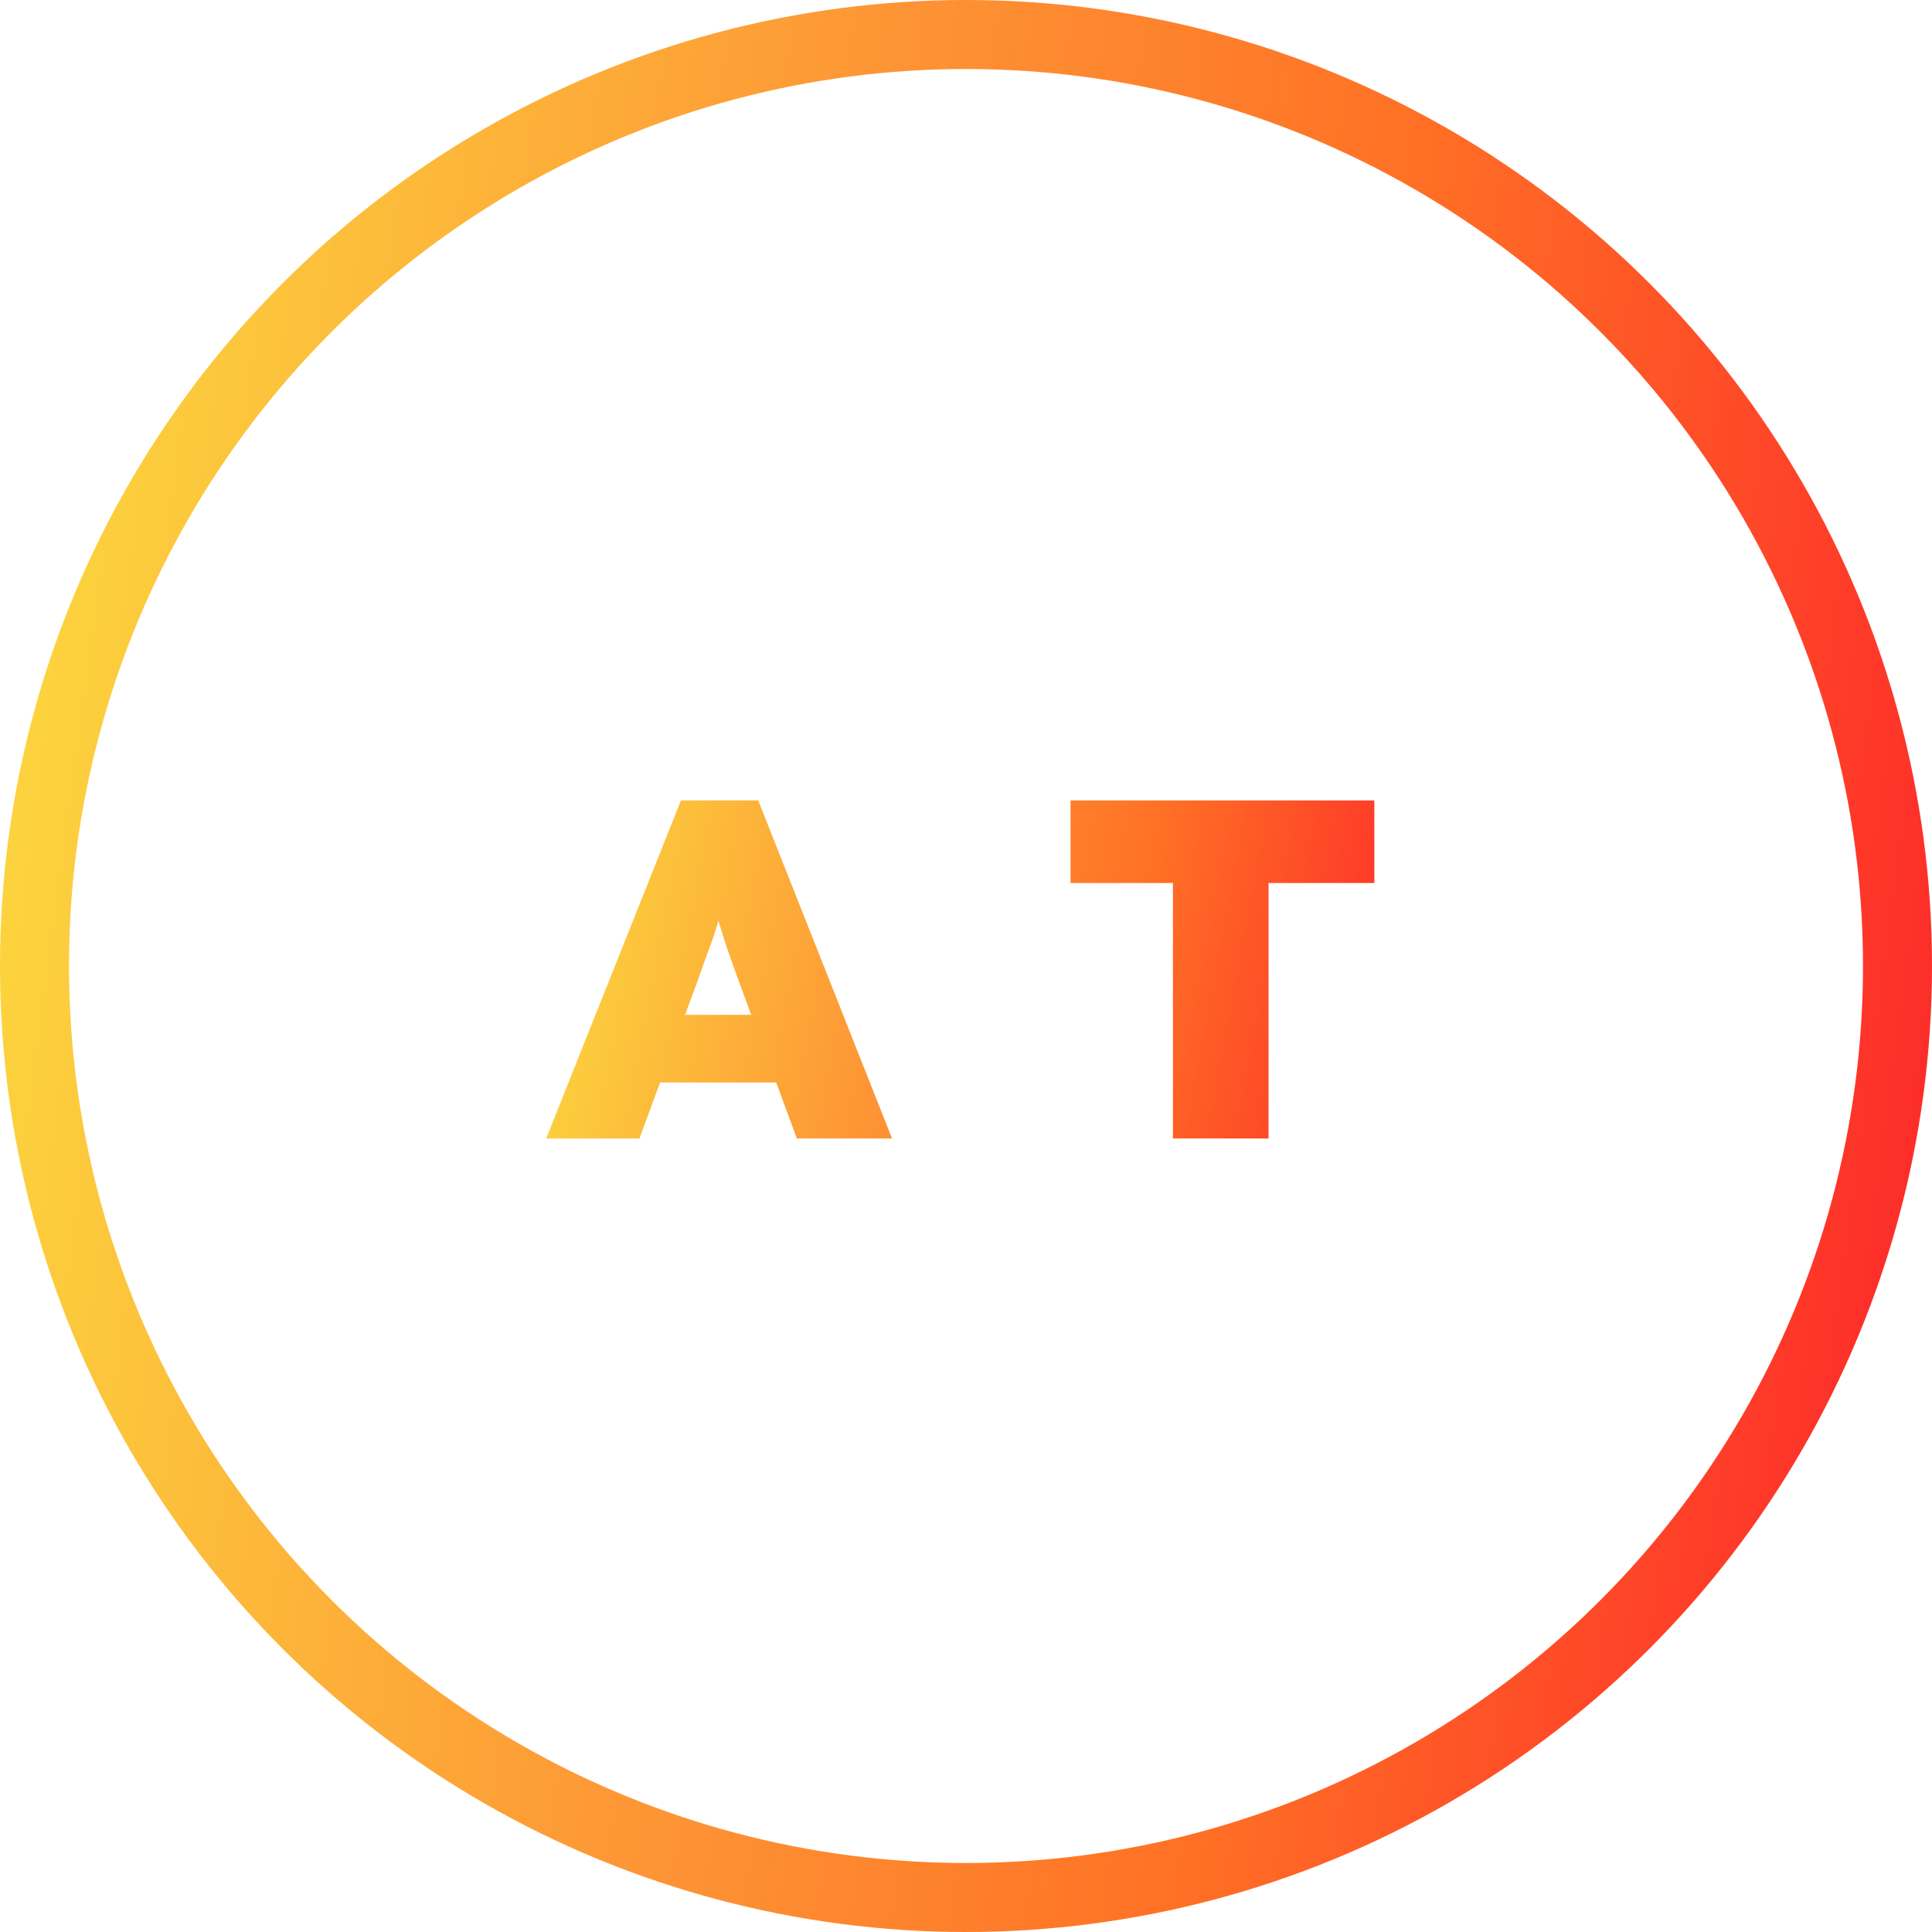 <svg width="56" height="56" viewBox="0 0 56 56" fill="none" xmlns="http://www.w3.org/2000/svg">
<circle cx="28" cy="28" r="27" stroke="url(#paint0_linear_1630_38)" stroke-width="2"/>
<path d="M15.832 33L19.738 23.2H21.978L25.856 33H23.098L21.418 28.45C21.325 28.198 21.241 27.965 21.166 27.75C21.091 27.535 21.021 27.325 20.956 27.12C20.891 26.915 20.825 26.705 20.76 26.49C20.704 26.275 20.653 26.042 20.606 25.79L21.054 25.776C20.998 26.047 20.937 26.289 20.872 26.504C20.816 26.719 20.755 26.924 20.69 27.12C20.625 27.316 20.55 27.521 20.466 27.736C20.391 27.951 20.307 28.189 20.214 28.45L18.534 33H15.832ZM17.736 31.376L18.562 29.416H23.098L23.868 31.376H17.736ZM33.998 33V25.594H31.03V23.2H39.836V25.594H36.77V33H33.998Z" fill="url(#paint1_linear_1630_38)"/>
<defs>
<linearGradient id="paint0_linear_1630_38" x1="0" y1="0" x2="62.388" y2="8.366" gradientUnits="userSpaceOnUse">
<stop stop-color="#FCDD3F"/>
<stop offset="0.406" stop-color="#FD9535"/>
<stop offset="0.651" stop-color="#FF7125"/>
<stop offset="1" stop-color="#FD212A"/>
</linearGradient>
<linearGradient id="paint1_linear_1630_38" x1="16" y1="19" x2="43.402" y2="24.104" gradientUnits="userSpaceOnUse">
<stop stop-color="#FCDD3F"/>
<stop offset="0.406" stop-color="#FD9535"/>
<stop offset="0.651" stop-color="#FF7125"/>
<stop offset="1" stop-color="#FD212A"/>
</linearGradient>
</defs>
</svg>
